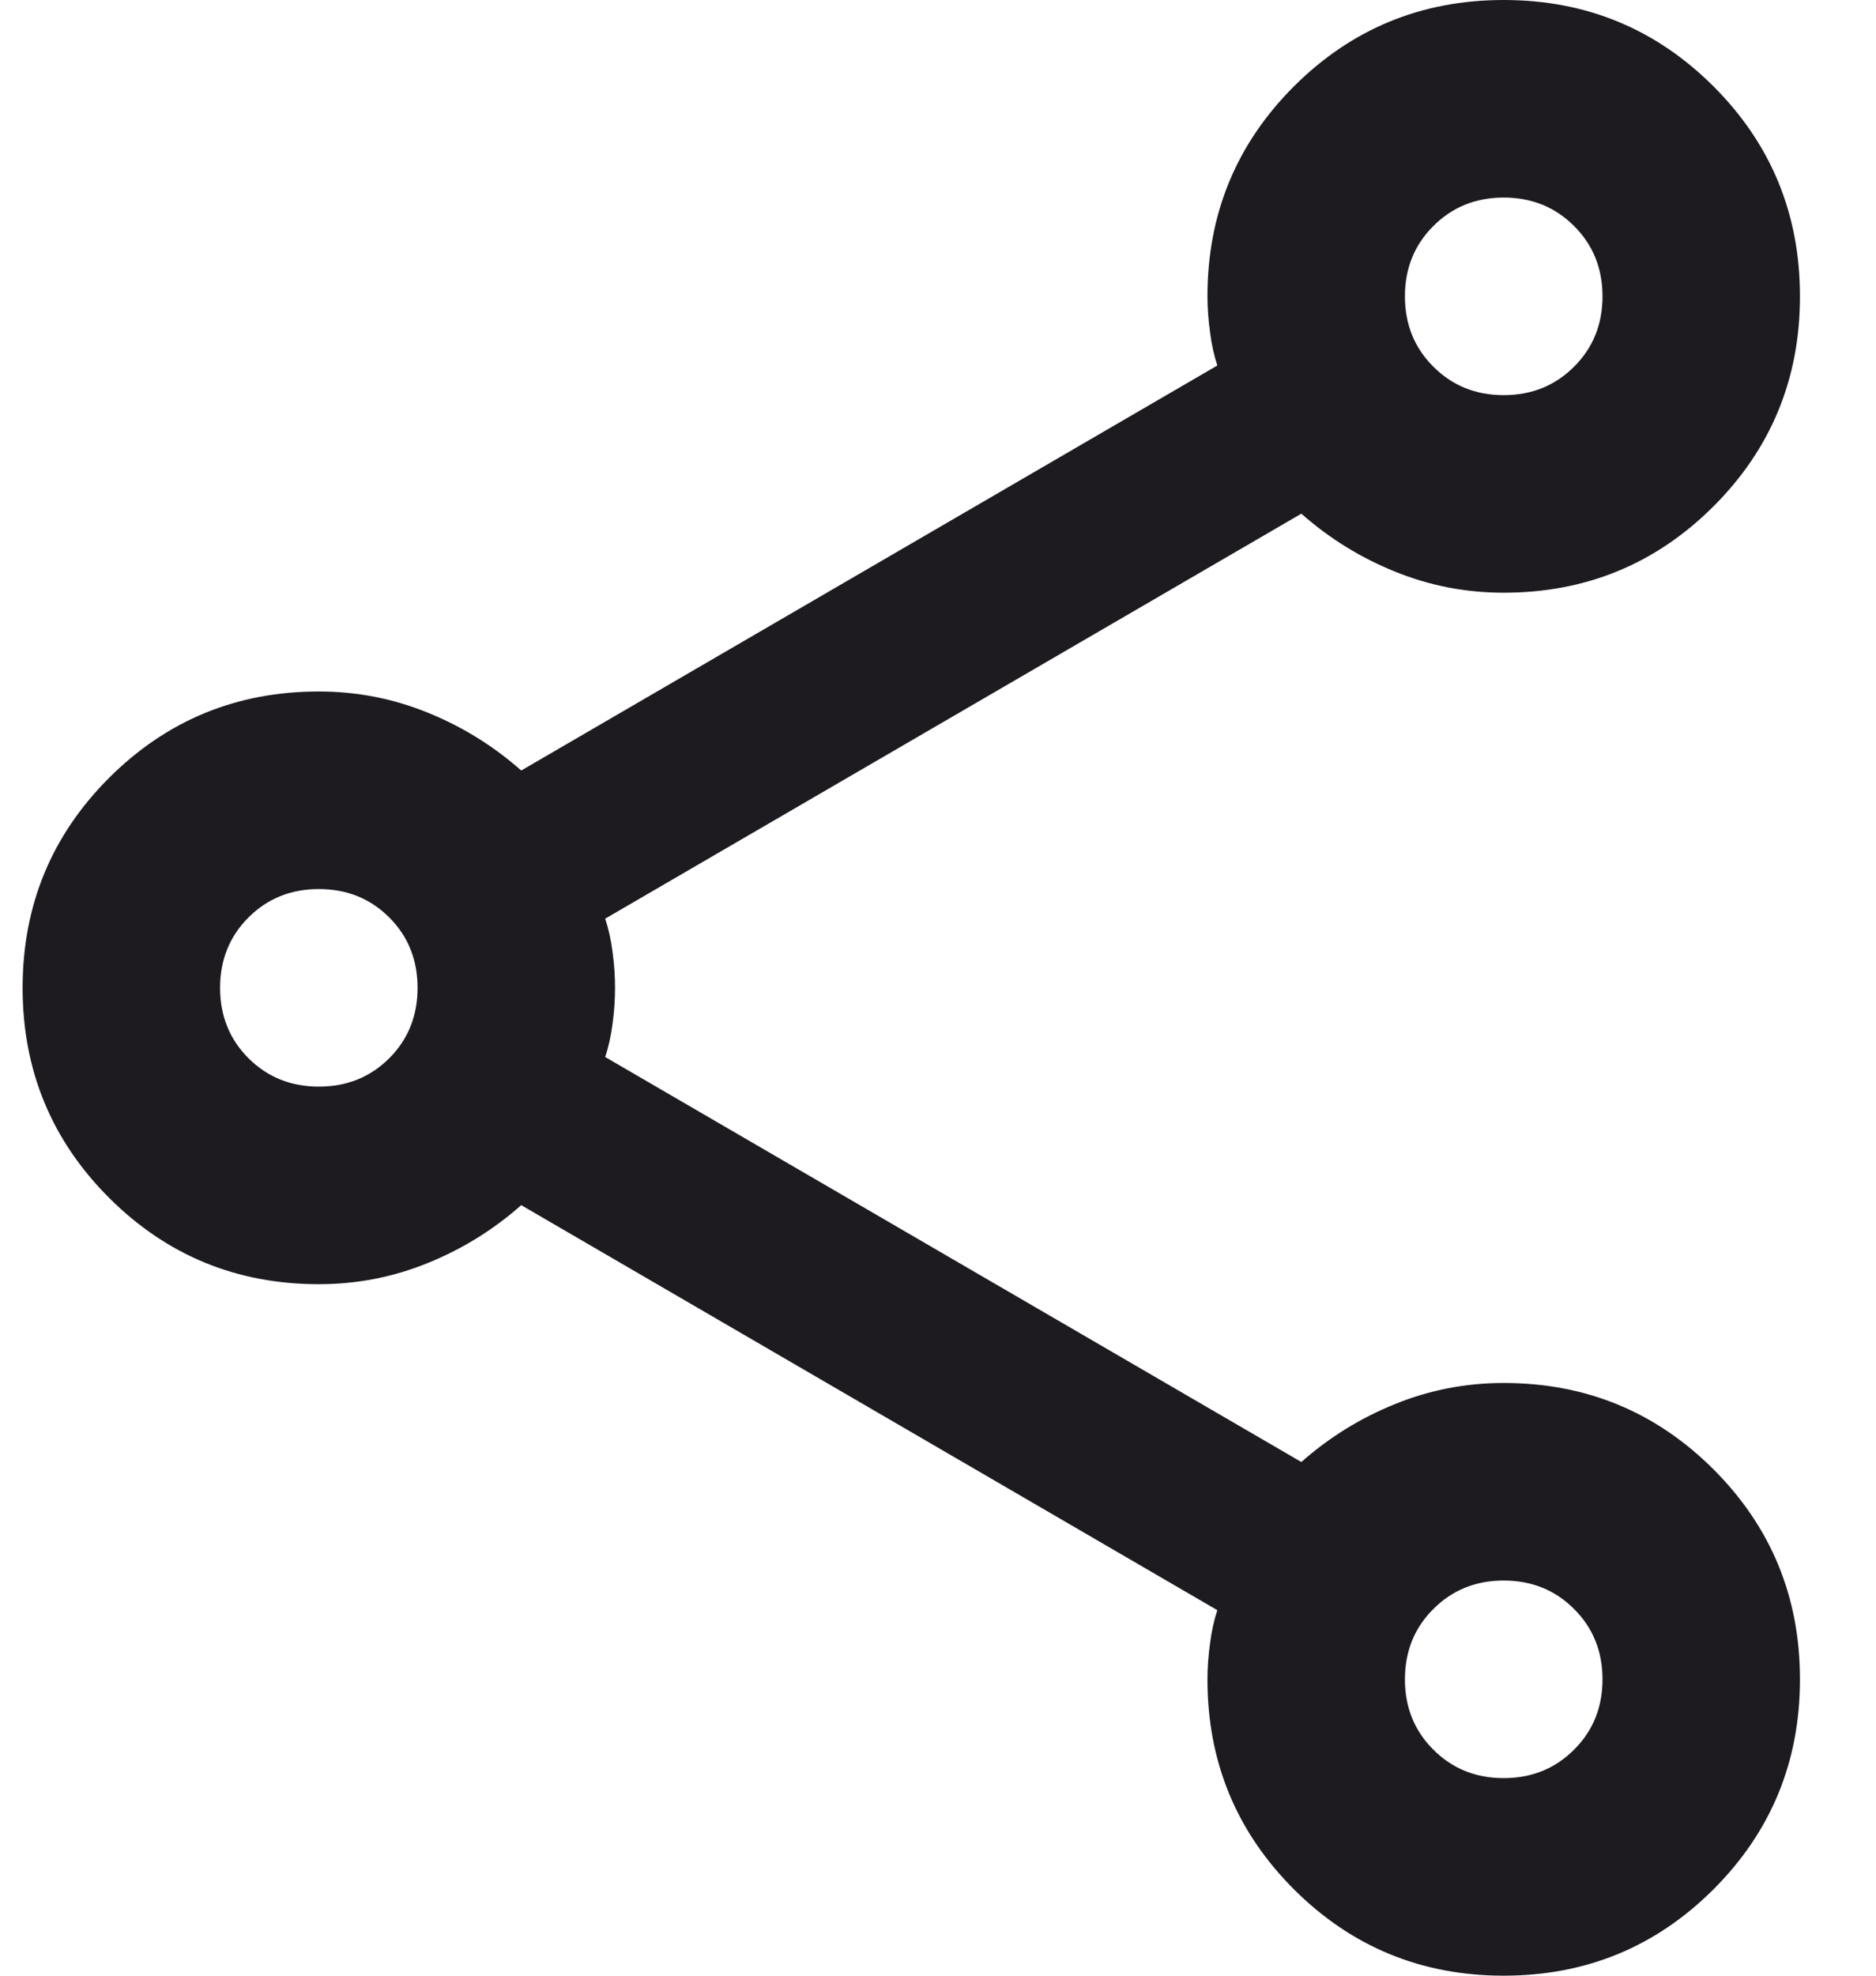 <svg width="19" height="20" viewBox="0 0 19 20" fill="none" xmlns="http://www.w3.org/2000/svg">
<path d="M15.229 20C14.396 20 13.688 19.708 13.104 19.125C12.521 18.542 12.229 17.833 12.229 17C12.229 16.883 12.238 16.762 12.255 16.637C12.271 16.512 12.296 16.4 12.329 16.3L5.279 12.2C4.996 12.45 4.679 12.646 4.329 12.787C3.979 12.929 3.613 13 3.229 13C2.396 13 1.688 12.708 1.104 12.125C0.521 11.542 0.229 10.833 0.229 10C0.229 9.167 0.521 8.458 1.104 7.875C1.688 7.292 2.396 7 3.229 7C3.613 7 3.979 7.071 4.329 7.213C4.679 7.354 4.996 7.55 5.279 7.8L12.329 3.7C12.296 3.6 12.271 3.487 12.255 3.362C12.238 3.237 12.229 3.117 12.229 3C12.229 2.167 12.521 1.458 13.104 0.875C13.688 0.292 14.396 0 15.229 0C16.063 0 16.771 0.292 17.355 0.875C17.938 1.458 18.23 2.167 18.23 3C18.23 3.833 17.938 4.542 17.355 5.125C16.771 5.708 16.063 6 15.229 6C14.846 6 14.479 5.929 14.13 5.787C13.78 5.646 13.463 5.45 13.18 5.2L6.129 9.3C6.163 9.4 6.188 9.512 6.204 9.637C6.221 9.762 6.229 9.883 6.229 10C6.229 10.117 6.221 10.238 6.204 10.363C6.188 10.488 6.163 10.6 6.129 10.7L13.18 14.8C13.463 14.55 13.78 14.354 14.13 14.213C14.479 14.071 14.846 14 15.229 14C16.063 14 16.771 14.292 17.355 14.875C17.938 15.458 18.23 16.167 18.23 17C18.23 17.833 17.938 18.542 17.355 19.125C16.771 19.708 16.063 20 15.229 20ZM15.229 4C15.513 4 15.75 3.904 15.942 3.712C16.134 3.521 16.23 3.283 16.23 3C16.23 2.717 16.134 2.479 15.942 2.288C15.75 2.096 15.513 2 15.229 2C14.946 2 14.709 2.096 14.517 2.288C14.325 2.479 14.229 2.717 14.229 3C14.229 3.283 14.325 3.521 14.517 3.712C14.709 3.904 14.946 4 15.229 4ZM3.229 11C3.513 11 3.75 10.904 3.942 10.713C4.134 10.521 4.229 10.283 4.229 10C4.229 9.717 4.134 9.479 3.942 9.287C3.75 9.096 3.513 9 3.229 9C2.946 9 2.709 9.096 2.517 9.287C2.325 9.479 2.229 9.717 2.229 10C2.229 10.283 2.325 10.521 2.517 10.713C2.709 10.904 2.946 11 3.229 11ZM15.229 18C15.513 18 15.75 17.904 15.942 17.712C16.134 17.521 16.23 17.283 16.23 17C16.23 16.717 16.134 16.479 15.942 16.288C15.75 16.096 15.513 16 15.229 16C14.946 16 14.709 16.096 14.517 16.288C14.325 16.479 14.229 16.717 14.229 17C14.229 17.283 14.325 17.521 14.517 17.712C14.709 17.904 14.946 18 15.229 18Z" fill="#1D1B20"/>
</svg>
